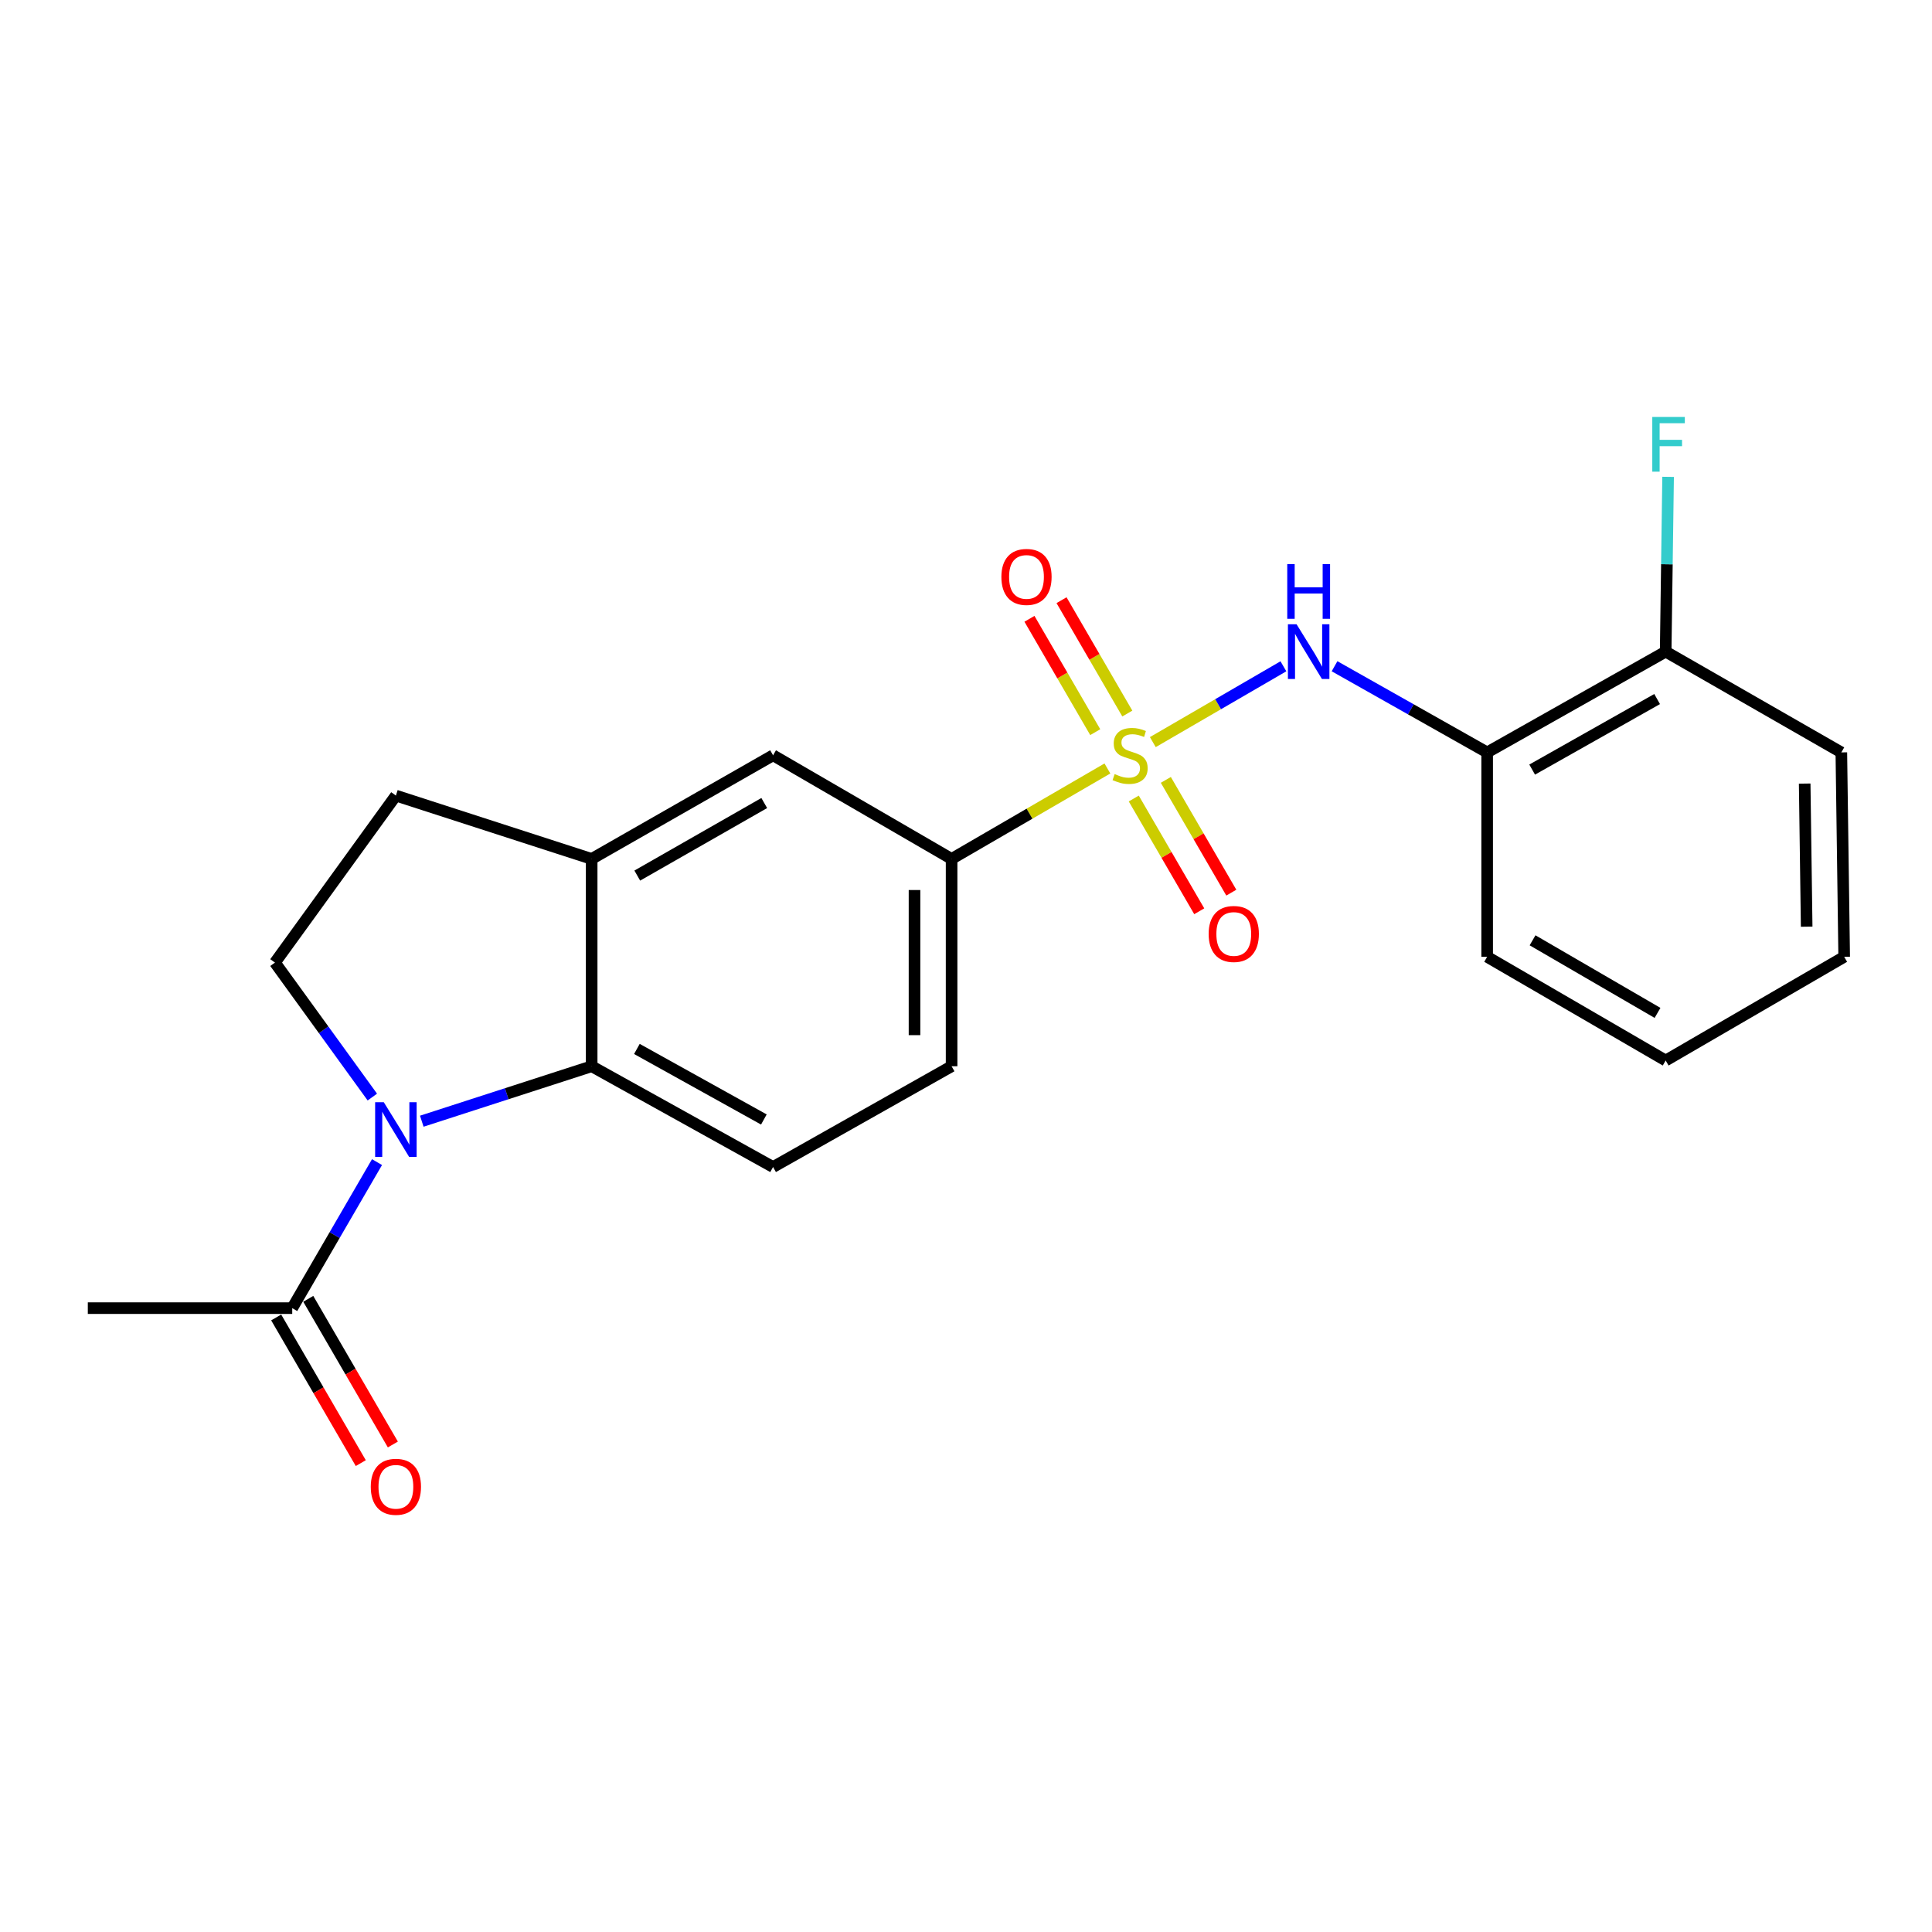 <?xml version='1.0' encoding='iso-8859-1'?>
<svg version='1.1' baseProfile='full'
              xmlns='http://www.w3.org/2000/svg'
                      xmlns:rdkit='http://www.rdkit.org/xml'
                      xmlns:xlink='http://www.w3.org/1999/xlink'
                  xml:space='preserve'
width='1000px' height='1000px' viewBox='0 0 1000 1000'>
<!-- END OF HEADER -->
<rect style='opacity:1.0;fill:#FFFFFF;stroke:none' width='1000' height='1000' x='0' y='0'> </rect>
<path class='bond-1' d='M 596.695,384.116 L 630.493,364.494' style='fill:none;fill-rule:evenodd;stroke:#CCCC00;stroke-width:6px;stroke-linecap:butt;stroke-linejoin:miter;stroke-opacity:1' />
<path class='bond-1' d='M 630.493,364.494 L 664.291,344.873' style='fill:none;fill-rule:evenodd;stroke:#0000FF;stroke-width:6px;stroke-linecap:butt;stroke-linejoin:miter;stroke-opacity:1' />
<path class='bond-3' d='M 573.192,397.76 L 532.869,421.17' style='fill:none;fill-rule:evenodd;stroke:#CCCC00;stroke-width:6px;stroke-linecap:butt;stroke-linejoin:miter;stroke-opacity:1' />
<path class='bond-3' d='M 532.869,421.17 L 492.545,444.581' style='fill:none;fill-rule:evenodd;stroke:#000000;stroke-width:6px;stroke-linecap:butt;stroke-linejoin:miter;stroke-opacity:1' />
<path class='bond-9' d='M 586.835,413.309 L 603.78,442.49' style='fill:none;fill-rule:evenodd;stroke:#CCCC00;stroke-width:6px;stroke-linecap:butt;stroke-linejoin:miter;stroke-opacity:1' />
<path class='bond-9' d='M 603.78,442.49 L 620.725,471.672' style='fill:none;fill-rule:evenodd;stroke:#FF0000;stroke-width:6px;stroke-linecap:butt;stroke-linejoin:miter;stroke-opacity:1' />
<path class='bond-9' d='M 603.435,403.669 L 620.38,432.851' style='fill:none;fill-rule:evenodd;stroke:#CCCC00;stroke-width:6px;stroke-linecap:butt;stroke-linejoin:miter;stroke-opacity:1' />
<path class='bond-9' d='M 620.38,432.851 L 637.325,462.032' style='fill:none;fill-rule:evenodd;stroke:#FF0000;stroke-width:6px;stroke-linecap:butt;stroke-linejoin:miter;stroke-opacity:1' />
<path class='bond-10' d='M 583.499,369.329 L 566.473,339.993' style='fill:none;fill-rule:evenodd;stroke:#CCCC00;stroke-width:6px;stroke-linecap:butt;stroke-linejoin:miter;stroke-opacity:1' />
<path class='bond-10' d='M 566.473,339.993 L 549.447,310.657' style='fill:none;fill-rule:evenodd;stroke:#FF0000;stroke-width:6px;stroke-linecap:butt;stroke-linejoin:miter;stroke-opacity:1' />
<path class='bond-10' d='M 566.897,378.965 L 549.871,349.629' style='fill:none;fill-rule:evenodd;stroke:#CCCC00;stroke-width:6px;stroke-linecap:butt;stroke-linejoin:miter;stroke-opacity:1' />
<path class='bond-10' d='M 549.871,349.629 L 532.845,320.293' style='fill:none;fill-rule:evenodd;stroke:#FF0000;stroke-width:6px;stroke-linecap:butt;stroke-linejoin:miter;stroke-opacity:1' />
<path class='bond-0' d='M 218.314,580.335 L 262.28,566.111' style='fill:none;fill-rule:evenodd;stroke:#0000FF;stroke-width:6px;stroke-linecap:butt;stroke-linejoin:miter;stroke-opacity:1' />
<path class='bond-0' d='M 262.28,566.111 L 306.246,551.888' style='fill:none;fill-rule:evenodd;stroke:#000000;stroke-width:6px;stroke-linecap:butt;stroke-linejoin:miter;stroke-opacity:1' />
<path class='bond-5' d='M 195.14,601.502 L 173.199,639.296' style='fill:none;fill-rule:evenodd;stroke:#0000FF;stroke-width:6px;stroke-linecap:butt;stroke-linejoin:miter;stroke-opacity:1' />
<path class='bond-5' d='M 173.199,639.296 L 151.258,677.09' style='fill:none;fill-rule:evenodd;stroke:#000000;stroke-width:6px;stroke-linecap:butt;stroke-linejoin:miter;stroke-opacity:1' />
<path class='bond-23' d='M 192.724,567.842 L 167.517,533.038' style='fill:none;fill-rule:evenodd;stroke:#0000FF;stroke-width:6px;stroke-linecap:butt;stroke-linejoin:miter;stroke-opacity:1' />
<path class='bond-23' d='M 167.517,533.038 L 142.31,498.234' style='fill:none;fill-rule:evenodd;stroke:#000000;stroke-width:6px;stroke-linecap:butt;stroke-linejoin:miter;stroke-opacity:1' />
<path class='bond-6' d='M 690.755,344.846 L 730.252,367.145' style='fill:none;fill-rule:evenodd;stroke:#0000FF;stroke-width:6px;stroke-linecap:butt;stroke-linejoin:miter;stroke-opacity:1' />
<path class='bond-6' d='M 730.252,367.145 L 769.75,389.445' style='fill:none;fill-rule:evenodd;stroke:#000000;stroke-width:6px;stroke-linecap:butt;stroke-linejoin:miter;stroke-opacity:1' />
<path class='bond-2' d='M 306.246,551.888 L 400.137,604.048' style='fill:none;fill-rule:evenodd;stroke:#000000;stroke-width:6px;stroke-linecap:butt;stroke-linejoin:miter;stroke-opacity:1' />
<path class='bond-2' d='M 329.652,542.931 L 395.376,579.443' style='fill:none;fill-rule:evenodd;stroke:#000000;stroke-width:6px;stroke-linecap:butt;stroke-linejoin:miter;stroke-opacity:1' />
<path class='bond-22' d='M 306.246,551.888 L 306.246,444.581' style='fill:none;fill-rule:evenodd;stroke:#000000;stroke-width:6px;stroke-linecap:butt;stroke-linejoin:miter;stroke-opacity:1' />
<path class='bond-8' d='M 492.545,444.581 L 400.137,390.938' style='fill:none;fill-rule:evenodd;stroke:#000000;stroke-width:6px;stroke-linecap:butt;stroke-linejoin:miter;stroke-opacity:1' />
<path class='bond-13' d='M 492.545,444.581 L 492.545,551.888' style='fill:none;fill-rule:evenodd;stroke:#000000;stroke-width:6px;stroke-linecap:butt;stroke-linejoin:miter;stroke-opacity:1' />
<path class='bond-13' d='M 473.349,460.677 L 473.349,535.792' style='fill:none;fill-rule:evenodd;stroke:#000000;stroke-width:6px;stroke-linecap:butt;stroke-linejoin:miter;stroke-opacity:1' />
<path class='bond-4' d='M 306.246,444.581 L 400.137,390.938' style='fill:none;fill-rule:evenodd;stroke:#000000;stroke-width:6px;stroke-linecap:butt;stroke-linejoin:miter;stroke-opacity:1' />
<path class='bond-4' d='M 329.852,453.202 L 395.576,415.652' style='fill:none;fill-rule:evenodd;stroke:#000000;stroke-width:6px;stroke-linecap:butt;stroke-linejoin:miter;stroke-opacity:1' />
<path class='bond-12' d='M 306.246,444.581 L 204.911,411.798' style='fill:none;fill-rule:evenodd;stroke:#000000;stroke-width:6px;stroke-linecap:butt;stroke-linejoin:miter;stroke-opacity:1' />
<path class='bond-15' d='M 142.958,681.91 L 164.851,719.608' style='fill:none;fill-rule:evenodd;stroke:#000000;stroke-width:6px;stroke-linecap:butt;stroke-linejoin:miter;stroke-opacity:1' />
<path class='bond-15' d='M 164.851,719.608 L 186.744,757.306' style='fill:none;fill-rule:evenodd;stroke:#FF0000;stroke-width:6px;stroke-linecap:butt;stroke-linejoin:miter;stroke-opacity:1' />
<path class='bond-15' d='M 159.558,672.27 L 181.451,709.968' style='fill:none;fill-rule:evenodd;stroke:#000000;stroke-width:6px;stroke-linecap:butt;stroke-linejoin:miter;stroke-opacity:1' />
<path class='bond-15' d='M 181.451,709.968 L 203.344,747.666' style='fill:none;fill-rule:evenodd;stroke:#FF0000;stroke-width:6px;stroke-linecap:butt;stroke-linejoin:miter;stroke-opacity:1' />
<path class='bond-17' d='M 151.258,677.09 L 45.455,677.09' style='fill:none;fill-rule:evenodd;stroke:#000000;stroke-width:6px;stroke-linecap:butt;stroke-linejoin:miter;stroke-opacity:1' />
<path class='bond-14' d='M 769.75,389.445 L 862.148,337.284' style='fill:none;fill-rule:evenodd;stroke:#000000;stroke-width:6px;stroke-linecap:butt;stroke-linejoin:miter;stroke-opacity:1' />
<path class='bond-14' d='M 793.046,398.337 L 857.725,361.825' style='fill:none;fill-rule:evenodd;stroke:#000000;stroke-width:6px;stroke-linecap:butt;stroke-linejoin:miter;stroke-opacity:1' />
<path class='bond-18' d='M 769.75,389.445 L 769.75,495.248' style='fill:none;fill-rule:evenodd;stroke:#000000;stroke-width:6px;stroke-linecap:butt;stroke-linejoin:miter;stroke-opacity:1' />
<path class='bond-7' d='M 142.31,498.234 L 204.911,411.798' style='fill:none;fill-rule:evenodd;stroke:#000000;stroke-width:6px;stroke-linecap:butt;stroke-linejoin:miter;stroke-opacity:1' />
<path class='bond-11' d='M 400.137,604.048 L 492.545,551.888' style='fill:none;fill-rule:evenodd;stroke:#000000;stroke-width:6px;stroke-linecap:butt;stroke-linejoin:miter;stroke-opacity:1' />
<path class='bond-16' d='M 862.148,337.284 L 862.777,292.052' style='fill:none;fill-rule:evenodd;stroke:#000000;stroke-width:6px;stroke-linecap:butt;stroke-linejoin:miter;stroke-opacity:1' />
<path class='bond-16' d='M 862.777,292.052 L 863.406,246.82' style='fill:none;fill-rule:evenodd;stroke:#33CCCC;stroke-width:6px;stroke-linecap:butt;stroke-linejoin:miter;stroke-opacity:1' />
<path class='bond-19' d='M 862.148,337.284 L 953.074,389.445' style='fill:none;fill-rule:evenodd;stroke:#000000;stroke-width:6px;stroke-linecap:butt;stroke-linejoin:miter;stroke-opacity:1' />
<path class='bond-20' d='M 769.75,495.248 L 862.148,548.923' style='fill:none;fill-rule:evenodd;stroke:#000000;stroke-width:6px;stroke-linecap:butt;stroke-linejoin:miter;stroke-opacity:1' />
<path class='bond-20' d='M 793.252,486.701 L 857.93,524.273' style='fill:none;fill-rule:evenodd;stroke:#000000;stroke-width:6px;stroke-linecap:butt;stroke-linejoin:miter;stroke-opacity:1' />
<path class='bond-24' d='M 953.074,389.445 L 954.545,495.248' style='fill:none;fill-rule:evenodd;stroke:#000000;stroke-width:6px;stroke-linecap:butt;stroke-linejoin:miter;stroke-opacity:1' />
<path class='bond-24' d='M 934.1,405.582 L 935.13,479.645' style='fill:none;fill-rule:evenodd;stroke:#000000;stroke-width:6px;stroke-linecap:butt;stroke-linejoin:miter;stroke-opacity:1' />
<path class='bond-21' d='M 862.148,548.923 L 954.545,495.248' style='fill:none;fill-rule:evenodd;stroke:#000000;stroke-width:6px;stroke-linecap:butt;stroke-linejoin:miter;stroke-opacity:1' />
<path  class='atom-0' d='M 576.943 400.658
Q 577.263 400.778, 578.583 401.338
Q 579.903 401.898, 581.343 402.258
Q 582.823 402.578, 584.263 402.578
Q 586.943 402.578, 588.503 401.298
Q 590.063 399.978, 590.063 397.698
Q 590.063 396.138, 589.263 395.178
Q 588.503 394.218, 587.303 393.698
Q 586.103 393.178, 584.103 392.578
Q 581.583 391.818, 580.063 391.098
Q 578.583 390.378, 577.503 388.858
Q 576.463 387.338, 576.463 384.778
Q 576.463 381.218, 578.863 379.018
Q 581.303 376.818, 586.103 376.818
Q 589.383 376.818, 593.103 378.378
L 592.183 381.458
Q 588.783 380.058, 586.223 380.058
Q 583.463 380.058, 581.943 381.218
Q 580.423 382.338, 580.463 384.298
Q 580.463 385.818, 581.223 386.738
Q 582.023 387.658, 583.143 388.178
Q 584.303 388.698, 586.223 389.298
Q 588.783 390.098, 590.303 390.898
Q 591.823 391.698, 592.903 393.338
Q 594.023 394.938, 594.023 397.698
Q 594.023 401.618, 591.383 403.738
Q 588.783 405.818, 584.423 405.818
Q 581.903 405.818, 579.983 405.258
Q 578.103 404.738, 575.863 403.818
L 576.943 400.658
' fill='#CCCC00'/>
<path  class='atom-1' d='M 198.651 570.511
L 207.931 585.511
Q 208.851 586.991, 210.331 589.671
Q 211.811 592.351, 211.891 592.511
L 211.891 570.511
L 215.651 570.511
L 215.651 598.831
L 211.771 598.831
L 201.811 582.431
Q 200.651 580.511, 199.411 578.311
Q 198.211 576.111, 197.851 575.431
L 197.851 598.831
L 194.171 598.831
L 194.171 570.511
L 198.651 570.511
' fill='#0000FF'/>
<path  class='atom-2' d='M 671.103 323.124
L 680.383 338.124
Q 681.303 339.604, 682.783 342.284
Q 684.263 344.964, 684.343 345.124
L 684.343 323.124
L 688.103 323.124
L 688.103 351.444
L 684.223 351.444
L 674.263 335.044
Q 673.103 333.124, 671.863 330.924
Q 670.663 328.724, 670.303 328.044
L 670.303 351.444
L 666.623 351.444
L 666.623 323.124
L 671.103 323.124
' fill='#0000FF'/>
<path  class='atom-2' d='M 666.283 291.972
L 670.123 291.972
L 670.123 304.012
L 684.603 304.012
L 684.603 291.972
L 688.443 291.972
L 688.443 320.292
L 684.603 320.292
L 684.603 307.212
L 670.123 307.212
L 670.123 320.292
L 666.283 320.292
L 666.283 291.972
' fill='#0000FF'/>
<path  class='atom-10' d='M 625.597 483.416
Q 625.597 476.616, 628.957 472.816
Q 632.317 469.016, 638.597 469.016
Q 644.877 469.016, 648.237 472.816
Q 651.597 476.616, 651.597 483.416
Q 651.597 490.296, 648.197 494.216
Q 644.797 498.096, 638.597 498.096
Q 632.357 498.096, 628.957 494.216
Q 625.597 490.336, 625.597 483.416
M 638.597 494.896
Q 642.917 494.896, 645.237 492.016
Q 647.597 489.096, 647.597 483.416
Q 647.597 477.856, 645.237 475.056
Q 642.917 472.216, 638.597 472.216
Q 634.277 472.216, 631.917 475.016
Q 629.597 477.816, 629.597 483.416
Q 629.597 489.136, 631.917 492.016
Q 634.277 494.896, 638.597 494.896
' fill='#FF0000'/>
<path  class='atom-11' d='M 518.311 298.609
Q 518.311 291.809, 521.671 288.009
Q 525.031 284.209, 531.311 284.209
Q 537.591 284.209, 540.951 288.009
Q 544.311 291.809, 544.311 298.609
Q 544.311 305.489, 540.911 309.409
Q 537.511 313.289, 531.311 313.289
Q 525.071 313.289, 521.671 309.409
Q 518.311 305.529, 518.311 298.609
M 531.311 310.089
Q 535.631 310.089, 537.951 307.209
Q 540.311 304.289, 540.311 298.609
Q 540.311 293.049, 537.951 290.249
Q 535.631 287.409, 531.311 287.409
Q 526.991 287.409, 524.631 290.209
Q 522.311 293.009, 522.311 298.609
Q 522.311 304.329, 524.631 307.209
Q 526.991 310.089, 531.311 310.089
' fill='#FF0000'/>
<path  class='atom-16' d='M 191.911 769.557
Q 191.911 762.757, 195.271 758.957
Q 198.631 755.157, 204.911 755.157
Q 211.191 755.157, 214.551 758.957
Q 217.911 762.757, 217.911 769.557
Q 217.911 776.437, 214.511 780.357
Q 211.111 784.237, 204.911 784.237
Q 198.671 784.237, 195.271 780.357
Q 191.911 776.477, 191.911 769.557
M 204.911 781.037
Q 209.231 781.037, 211.551 778.157
Q 213.911 775.237, 213.911 769.557
Q 213.911 763.997, 211.551 761.197
Q 209.231 758.357, 204.911 758.357
Q 200.591 758.357, 198.231 761.157
Q 195.911 763.957, 195.911 769.557
Q 195.911 775.277, 198.231 778.157
Q 200.591 781.037, 204.911 781.037
' fill='#FF0000'/>
<path  class='atom-17' d='M 855.221 215.818
L 872.061 215.818
L 872.061 219.058
L 859.021 219.058
L 859.021 227.658
L 870.621 227.658
L 870.621 230.938
L 859.021 230.938
L 859.021 244.138
L 855.221 244.138
L 855.221 215.818
' fill='#33CCCC'/>
</svg>
